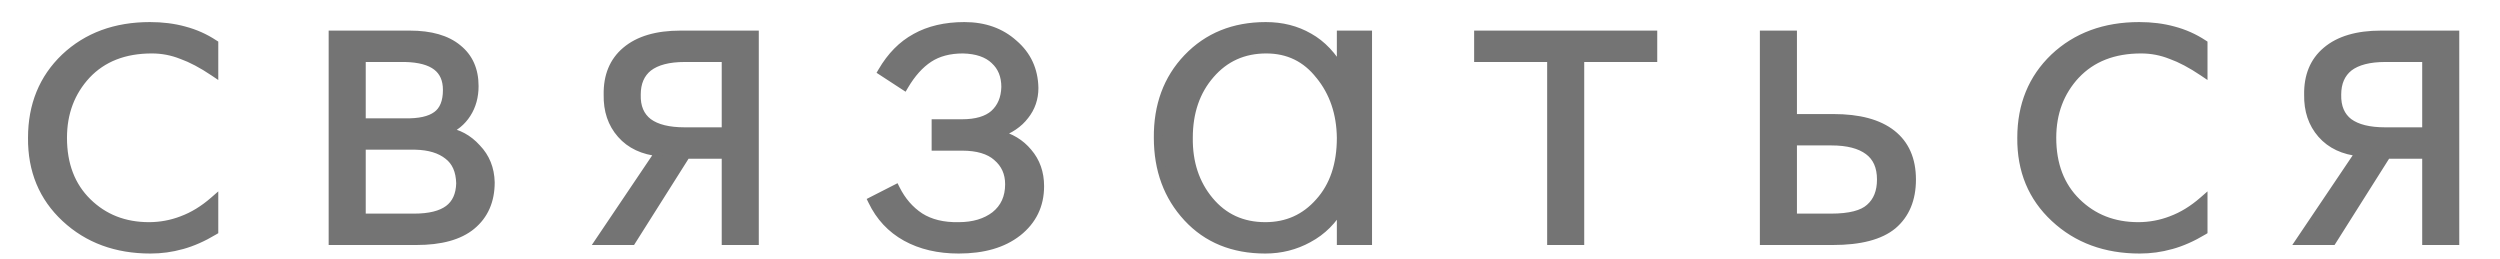 <?xml version="1.0" encoding="UTF-8"?> <svg xmlns="http://www.w3.org/2000/svg" width="58" height="6" viewBox="0 0 58 6" fill="none"><path d="M4.963 4.66V5.353C4.707 5.507 4.457 5.617 4.215 5.683C3.981 5.749 3.739 5.782 3.49 5.782C2.697 5.782 2.041 5.54 1.52 5.056C1 4.572 0.743 3.953 0.75 3.197C0.75 2.442 1.004 1.822 1.51 1.338C2.023 0.854 2.679 0.612 3.478 0.612C3.764 0.612 4.029 0.645 4.271 0.711C4.52 0.777 4.751 0.88 4.963 1.019V1.668C4.692 1.485 4.443 1.353 4.215 1.272C3.995 1.184 3.764 1.14 3.522 1.14C2.885 1.14 2.378 1.338 2.005 1.734C1.638 2.13 1.454 2.618 1.454 3.197C1.454 3.821 1.645 4.319 2.026 4.693C2.408 5.067 2.885 5.254 3.457 5.254C3.72 5.254 3.977 5.207 4.226 5.111C4.483 5.016 4.729 4.866 4.963 4.66ZM7.725 0.81H9.507C9.991 0.81 10.361 0.917 10.618 1.129C10.874 1.335 11.003 1.624 11.003 1.998C11.003 2.24 10.944 2.453 10.827 2.636C10.71 2.82 10.548 2.952 10.343 3.032V3.054C10.621 3.091 10.86 3.219 11.058 3.439C11.263 3.652 11.37 3.916 11.377 4.231C11.377 4.657 11.23 4.99 10.937 5.232C10.651 5.467 10.226 5.584 9.661 5.584H7.725V0.81ZM8.385 2.845H9.397C9.727 2.853 9.973 2.798 10.134 2.68C10.295 2.563 10.376 2.365 10.376 2.086C10.376 1.844 10.295 1.661 10.134 1.536C9.973 1.412 9.727 1.346 9.397 1.338H8.385V2.845ZM8.385 5.056H9.606C9.965 5.056 10.233 4.99 10.409 4.858C10.585 4.726 10.677 4.525 10.684 4.253C10.677 3.96 10.581 3.744 10.398 3.604C10.214 3.458 9.962 3.381 9.639 3.373H8.385V5.056ZM13.918 5.584L15.304 3.527C14.922 3.491 14.625 3.351 14.413 3.109C14.2 2.867 14.097 2.563 14.105 2.196C14.097 1.764 14.237 1.426 14.523 1.184C14.816 0.935 15.238 0.81 15.788 0.81H17.504V5.584H16.844V3.582H15.92L14.655 5.584H13.918ZM16.844 3.054V1.338H15.887C15.513 1.338 15.23 1.412 15.04 1.558C14.856 1.705 14.765 1.918 14.765 2.196C14.757 2.482 14.849 2.699 15.04 2.845C15.23 2.985 15.513 3.054 15.887 3.054H16.844ZM20.977 1.987L20.471 1.657C20.676 1.305 20.933 1.045 21.241 0.876C21.556 0.7 21.934 0.612 22.374 0.612C22.836 0.612 23.217 0.748 23.518 1.019C23.826 1.283 23.983 1.624 23.991 2.042C23.991 2.284 23.917 2.497 23.771 2.68C23.631 2.864 23.426 3.003 23.155 3.098V3.12C23.441 3.186 23.672 3.326 23.848 3.538C24.031 3.751 24.123 4.011 24.123 4.319C24.123 4.759 23.95 5.115 23.606 5.386C23.268 5.65 22.814 5.782 22.242 5.782C21.772 5.782 21.365 5.687 21.021 5.496C20.676 5.306 20.416 5.027 20.24 4.66L20.779 4.385C20.918 4.664 21.105 4.88 21.34 5.034C21.582 5.188 21.882 5.262 22.242 5.254C22.586 5.254 22.869 5.17 23.089 5.001C23.309 4.825 23.419 4.583 23.419 4.275C23.419 4.011 23.323 3.799 23.133 3.637C22.949 3.476 22.678 3.395 22.319 3.395H21.714V2.867H22.319C22.649 2.867 22.898 2.794 23.067 2.647C23.235 2.493 23.323 2.284 23.331 2.02C23.331 1.756 23.246 1.547 23.078 1.393C22.909 1.232 22.663 1.148 22.341 1.14C22.025 1.14 21.761 1.21 21.549 1.349C21.336 1.489 21.145 1.701 20.977 1.987ZM31.115 1.657V0.81H31.731V5.584H31.115V4.77C30.924 5.108 30.671 5.361 30.356 5.529C30.048 5.698 29.714 5.782 29.355 5.782C28.607 5.782 28.006 5.537 27.551 5.045C27.096 4.554 26.869 3.938 26.869 3.197C26.862 2.449 27.089 1.833 27.551 1.349C28.02 0.858 28.625 0.612 29.366 0.612C29.74 0.612 30.074 0.697 30.367 0.865C30.668 1.034 30.917 1.298 31.115 1.657ZM29.355 5.254C29.861 5.254 30.279 5.067 30.609 4.693C30.946 4.319 31.115 3.821 31.115 3.197C31.108 2.625 30.943 2.141 30.62 1.745C30.305 1.342 29.89 1.14 29.377 1.14C28.849 1.14 28.416 1.335 28.079 1.723C27.742 2.112 27.573 2.603 27.573 3.197C27.566 3.777 27.727 4.264 28.057 4.66C28.387 5.056 28.82 5.254 29.355 5.254ZM35.994 5.584V1.338H34.3V0.81H38.348V1.338H36.654V5.584H35.994ZM41.589 2.746H42.535C43.129 2.746 43.58 2.867 43.888 3.109C44.196 3.351 44.35 3.703 44.35 4.165C44.35 4.62 44.203 4.972 43.91 5.221C43.617 5.463 43.155 5.584 42.524 5.584H40.929V0.81H41.589V2.746ZM41.589 5.056H42.48C42.913 5.056 43.213 4.979 43.382 4.825C43.558 4.671 43.646 4.451 43.646 4.165C43.646 3.865 43.547 3.641 43.349 3.494C43.151 3.348 42.865 3.274 42.491 3.274H41.589V5.056ZM51.114 4.66V5.353C50.857 5.507 50.608 5.617 50.366 5.683C50.131 5.749 49.889 5.782 49.64 5.782C48.848 5.782 48.192 5.54 47.671 5.056C47.15 4.572 46.894 3.953 46.901 3.197C46.901 2.442 47.154 1.822 47.66 1.338C48.173 0.854 48.83 0.612 49.629 0.612C49.915 0.612 50.179 0.645 50.421 0.711C50.67 0.777 50.901 0.88 51.114 1.019V1.668C50.843 1.485 50.593 1.353 50.366 1.272C50.146 1.184 49.915 1.14 49.673 1.14C49.035 1.14 48.529 1.338 48.155 1.734C47.788 2.13 47.605 2.618 47.605 3.197C47.605 3.821 47.796 4.319 48.177 4.693C48.558 5.067 49.035 5.254 49.607 5.254C49.871 5.254 50.128 5.207 50.377 5.111C50.634 5.016 50.879 4.866 51.114 4.66ZM53.369 5.584L54.755 3.527C54.374 3.491 54.077 3.351 53.864 3.109C53.652 2.867 53.549 2.563 53.556 2.196C53.549 1.764 53.688 1.426 53.974 1.184C54.268 0.935 54.689 0.81 55.239 0.81H56.955V5.584H56.295V3.582H55.371L54.106 5.584H53.369ZM56.295 3.054V1.338H55.338C54.964 1.338 54.682 1.412 54.491 1.558C54.308 1.705 54.216 1.918 54.216 2.196C54.209 2.482 54.301 2.699 54.491 2.845C54.682 2.985 54.964 3.054 55.338 3.054H56.295Z" fill="#747474"></path><path d="M4.963 4.66H5.064V4.44L4.898 4.585L4.963 4.66ZM4.963 5.353L5.015 5.439L5.064 5.41V5.353H4.963ZM4.215 5.683L4.189 5.587L4.188 5.587L4.215 5.683ZM1.52 5.056L1.452 5.129L1.52 5.056ZM0.75 3.197L0.85 3.198V3.197H0.75ZM1.51 1.338L1.441 1.265L1.44 1.266L1.51 1.338ZM4.271 0.711L4.244 0.808L4.245 0.808L4.271 0.711ZM4.963 1.019H5.064V0.965L5.018 0.936L4.963 1.019ZM4.963 1.668L4.908 1.751L5.064 1.856V1.668H4.963ZM4.215 1.272L4.178 1.365L4.182 1.366L4.215 1.272ZM2.005 1.734L1.932 1.666L1.931 1.666L2.005 1.734ZM2.026 4.693L1.956 4.765L2.026 4.693ZM4.226 5.111L4.192 5.017L4.191 5.018L4.226 5.111ZM4.963 4.66H4.864V5.353H4.963H5.064V4.66H4.963ZM4.963 5.353L4.912 5.267C4.662 5.418 4.421 5.524 4.189 5.587L4.215 5.683L4.242 5.78C4.494 5.711 4.752 5.597 5.015 5.439L4.963 5.353ZM4.215 5.683L4.188 5.587C3.963 5.65 3.73 5.682 3.49 5.682V5.782V5.882C3.748 5.882 3.999 5.848 4.243 5.779L4.215 5.683ZM3.49 5.782V5.682C2.72 5.682 2.089 5.448 1.589 4.983L1.52 5.056L1.452 5.129C1.994 5.633 2.675 5.882 3.49 5.882V5.782ZM1.52 5.056L1.589 4.983C1.09 4.519 0.843 3.927 0.85 3.198L0.75 3.197L0.65 3.196C0.643 3.978 0.91 4.625 1.452 5.129L1.52 5.056ZM0.75 3.197H0.85C0.85 2.467 1.094 1.874 1.579 1.41L1.51 1.338L1.44 1.266C0.913 1.77 0.65 2.417 0.65 3.197H0.75ZM1.51 1.338L1.578 1.411C2.07 0.947 2.701 0.712 3.478 0.712V0.612V0.512C2.657 0.512 1.975 0.762 1.441 1.265L1.51 1.338ZM3.478 0.612V0.712C3.757 0.712 4.012 0.744 4.244 0.808L4.271 0.711L4.297 0.615C4.045 0.546 3.772 0.512 3.478 0.512V0.612ZM4.271 0.711L4.245 0.808C4.484 0.871 4.705 0.97 4.909 1.103L4.963 1.019L5.018 0.936C4.797 0.79 4.556 0.683 4.296 0.615L4.271 0.711ZM4.963 1.019H4.864V1.668H4.963H5.064V1.019H4.963ZM4.963 1.668L5.019 1.585C4.743 1.399 4.487 1.262 4.249 1.178L4.215 1.272L4.182 1.366C4.399 1.444 4.641 1.571 4.908 1.751L4.963 1.668ZM4.215 1.272L4.253 1.179C4.021 1.087 3.777 1.04 3.522 1.04V1.14V1.24C3.752 1.24 3.97 1.282 4.178 1.365L4.215 1.272ZM3.522 1.14V1.04C2.862 1.04 2.328 1.246 1.932 1.666L2.005 1.734L2.077 1.803C2.429 1.43 2.907 1.24 3.522 1.24V1.14ZM2.005 1.734L1.931 1.666C1.546 2.082 1.355 2.595 1.355 3.197H1.454H1.554C1.554 2.641 1.73 2.178 2.078 1.802L2.005 1.734ZM1.454 3.197H1.355C1.355 3.843 1.553 4.369 1.956 4.765L2.026 4.693L2.097 4.622C1.738 4.27 1.554 3.799 1.554 3.197H1.454ZM2.026 4.693L1.956 4.765C2.358 5.158 2.86 5.354 3.457 5.354V5.254V5.154C2.909 5.154 2.458 4.976 2.097 4.622L2.026 4.693ZM3.457 5.254V5.354C3.733 5.354 4.002 5.304 4.262 5.205L4.226 5.111L4.191 5.018C3.953 5.109 3.708 5.154 3.457 5.154V5.254ZM4.226 5.111L4.261 5.205C4.531 5.105 4.787 4.948 5.029 4.735L4.963 4.66L4.898 4.585C4.671 4.783 4.436 4.927 4.192 5.017L4.226 5.111ZM7.725 0.81V0.71H7.625V0.81H7.725ZM10.618 1.129L10.554 1.206L10.555 1.207L10.618 1.129ZM10.827 2.636L10.911 2.69L10.827 2.636ZM10.343 3.032L10.306 2.939L10.243 2.964V3.032H10.343ZM10.343 3.054H10.243V3.142L10.33 3.153L10.343 3.054ZM11.058 3.439L10.983 3.506L10.986 3.509L11.058 3.439ZM11.377 4.231H11.477L11.477 4.229L11.377 4.231ZM10.937 5.232L11 5.31L11.001 5.309L10.937 5.232ZM7.725 5.584H7.625V5.684H7.725V5.584ZM8.385 2.845H8.285V2.945H8.385V2.845ZM9.397 2.845L9.399 2.745H9.397V2.845ZM10.134 2.68L10.075 2.599L10.134 2.68ZM10.134 1.536L10.195 1.457L10.134 1.536ZM9.397 1.338L9.399 1.238H9.397V1.338ZM8.385 1.338V1.238H8.285V1.338H8.385ZM8.385 5.056H8.285V5.156H8.385V5.056ZM10.409 4.858L10.469 4.938L10.409 4.858ZM10.684 4.253L10.784 4.256L10.784 4.251L10.684 4.253ZM10.398 3.604L10.335 3.682L10.337 3.684L10.398 3.604ZM9.639 3.373L9.641 3.273H9.639V3.373ZM8.385 3.373V3.273H8.285V3.373H8.385ZM7.725 0.81V0.91H9.507V0.81V0.71H7.725V0.81ZM9.507 0.81V0.91C9.978 0.91 10.322 1.014 10.554 1.206L10.618 1.129L10.682 1.052C10.4 0.819 10.004 0.71 9.507 0.71V0.81ZM10.618 1.129L10.555 1.207C10.785 1.391 10.903 1.65 10.903 1.998H11.003H11.103C11.103 1.599 10.964 1.278 10.68 1.051L10.618 1.129ZM11.003 1.998H10.903C10.903 2.223 10.848 2.417 10.743 2.582L10.827 2.636L10.911 2.69C11.04 2.489 11.103 2.257 11.103 1.998H11.003ZM10.827 2.636L10.743 2.582C10.637 2.748 10.492 2.866 10.306 2.939L10.343 3.032L10.379 3.125C10.604 3.037 10.782 2.891 10.911 2.69L10.827 2.636ZM10.343 3.032H10.243V3.054H10.343H10.443V3.032H10.343ZM10.343 3.054L10.33 3.153C10.584 3.187 10.8 3.303 10.983 3.506L11.058 3.439L11.132 3.372C10.919 3.136 10.659 2.995 10.356 2.955L10.343 3.054ZM11.058 3.439L10.986 3.509C11.173 3.702 11.27 3.941 11.277 4.234L11.377 4.231L11.477 4.229C11.469 3.89 11.354 3.602 11.13 3.37L11.058 3.439ZM11.377 4.231H11.277C11.277 4.631 11.141 4.934 10.873 5.155L10.937 5.232L11.001 5.309C11.32 5.046 11.477 4.682 11.477 4.231H11.377ZM10.937 5.232L10.873 5.155C10.613 5.369 10.214 5.484 9.661 5.484V5.584V5.684C10.237 5.684 10.689 5.565 11 5.31L10.937 5.232ZM9.661 5.584V5.484H7.725V5.584V5.684H9.661V5.584ZM7.725 5.584H7.825V0.81H7.725H7.625V5.584H7.725ZM8.385 2.845V2.945H9.397V2.845V2.745H8.385V2.845ZM9.397 2.845L9.395 2.945C9.733 2.953 10.005 2.897 10.193 2.761L10.134 2.68L10.075 2.599C9.94 2.698 9.72 2.752 9.399 2.745L9.397 2.845ZM10.134 2.68L10.193 2.761C10.389 2.618 10.476 2.383 10.476 2.086H10.376H10.276C10.276 2.347 10.201 2.508 10.075 2.599L10.134 2.68ZM10.376 2.086H10.476C10.476 1.82 10.386 1.604 10.195 1.457L10.134 1.536L10.073 1.615C10.205 1.717 10.276 1.869 10.276 2.086H10.376ZM10.134 1.536L10.195 1.457C10.009 1.313 9.738 1.246 9.399 1.238L9.397 1.338L9.395 1.438C9.715 1.445 9.936 1.51 10.073 1.615L10.134 1.536ZM9.397 1.338V1.238H8.385V1.338V1.438H9.397V1.338ZM8.385 1.338H8.285V2.845H8.385H8.485V1.338H8.385ZM8.385 5.056V5.156H9.606V5.056V4.956H8.385V5.056ZM9.606 5.056V5.156C9.974 5.156 10.268 5.089 10.469 4.938L10.409 4.858L10.349 4.778C10.198 4.891 9.956 4.956 9.606 4.956V5.056ZM10.409 4.858L10.469 4.938C10.675 4.784 10.776 4.55 10.784 4.256L10.684 4.253L10.584 4.251C10.577 4.499 10.495 4.669 10.349 4.778L10.409 4.858ZM10.684 4.253L10.784 4.251C10.776 3.936 10.672 3.687 10.458 3.525L10.398 3.604L10.337 3.684C10.49 3.8 10.577 3.984 10.584 4.256L10.684 4.253ZM10.398 3.604L10.46 3.526C10.255 3.361 9.978 3.281 9.641 3.273L9.639 3.373L9.637 3.473C9.945 3.48 10.175 3.554 10.335 3.682L10.398 3.604ZM9.639 3.373V3.273H8.385V3.373V3.473H9.639V3.373ZM8.385 3.373H8.285V5.056H8.385H8.485V3.373H8.385ZM13.918 5.584L13.835 5.528L13.73 5.684H13.918V5.584ZM15.304 3.527L15.387 3.583L15.48 3.444L15.313 3.428L15.304 3.527ZM14.413 3.109L14.488 3.043L14.413 3.109ZM14.105 2.196L14.205 2.198L14.205 2.195L14.105 2.196ZM14.523 1.184L14.587 1.261L14.587 1.26L14.523 1.184ZM17.504 0.81H17.604V0.71H17.504V0.81ZM17.504 5.584V5.684H17.604V5.584H17.504ZM16.844 5.584H16.744V5.684H16.844V5.584ZM16.844 3.582H16.944V3.482H16.844V3.582ZM15.92 3.582V3.482H15.865L15.835 3.529L15.92 3.582ZM14.655 5.584V5.684H14.71L14.739 5.638L14.655 5.584ZM16.844 3.054V3.154H16.944V3.054H16.844ZM16.844 1.338H16.944V1.238H16.844V1.338ZM15.04 1.558L14.979 1.479L14.977 1.48L15.04 1.558ZM14.765 2.196L14.865 2.199V2.196H14.765ZM15.04 2.845L14.979 2.925L14.981 2.926L15.04 2.845ZM13.918 5.584L14.001 5.64L15.387 3.583L15.304 3.527L15.221 3.471L13.835 5.528L13.918 5.584ZM15.304 3.527L15.313 3.428C14.952 3.393 14.681 3.263 14.488 3.043L14.413 3.109L14.338 3.175C14.57 3.44 14.893 3.588 15.294 3.627L15.304 3.527ZM14.413 3.109L14.488 3.043C14.294 2.823 14.198 2.544 14.205 2.198L14.105 2.196L14.005 2.194C13.997 2.582 14.106 2.912 14.338 3.175L14.413 3.109ZM14.105 2.196L14.205 2.195C14.198 1.787 14.328 1.48 14.587 1.261L14.523 1.184L14.458 1.108C14.146 1.372 13.997 1.74 14.005 2.198L14.105 2.196ZM14.523 1.184L14.587 1.26C14.856 1.032 15.251 0.91 15.788 0.91V0.81V0.71C15.224 0.71 14.776 0.838 14.458 1.108L14.523 1.184ZM15.788 0.81V0.91H17.504V0.81V0.71H15.788V0.81ZM17.504 0.81H17.404V5.584H17.504H17.604V0.81H17.504ZM17.504 5.584V5.484H16.844V5.584V5.684H17.504V5.584ZM16.844 5.584H16.944V3.582H16.844H16.744V5.584H16.844ZM16.844 3.582V3.482H15.92V3.582V3.682H16.844V3.582ZM15.92 3.582L15.835 3.529L14.57 5.531L14.655 5.584L14.739 5.638L16.004 3.636L15.92 3.582ZM14.655 5.584V5.484H13.918V5.584V5.684H14.655V5.584ZM16.844 3.054H16.944V1.338H16.844H16.744V3.054H16.844ZM16.844 1.338V1.238H15.887V1.338V1.438H16.844V1.338ZM15.887 1.338V1.238C15.502 1.238 15.194 1.313 14.979 1.479L15.04 1.558L15.101 1.637C15.267 1.51 15.523 1.438 15.887 1.438V1.338ZM15.04 1.558L14.977 1.48C14.766 1.649 14.665 1.894 14.665 2.196H14.765H14.865C14.865 1.942 14.947 1.76 15.102 1.636L15.04 1.558ZM14.765 2.196L14.665 2.194C14.657 2.505 14.758 2.755 14.979 2.924L15.04 2.845L15.101 2.766C14.94 2.643 14.858 2.46 14.865 2.199L14.765 2.196ZM15.04 2.845L14.981 2.926C15.196 3.083 15.503 3.154 15.887 3.154V3.054V2.954C15.522 2.954 15.265 2.886 15.099 2.764L15.04 2.845ZM15.887 3.054V3.154H16.844V3.054V2.954H15.887V3.054ZM20.977 1.987L20.922 2.071L21.01 2.128L21.063 2.038L20.977 1.987ZM20.471 1.657L20.384 1.607L20.336 1.689L20.416 1.741L20.471 1.657ZM21.241 0.876L21.289 0.964L21.29 0.964L21.241 0.876ZM23.518 1.019L23.451 1.093L23.453 1.095L23.518 1.019ZM23.991 2.042H24.091L24.091 2.04L23.991 2.042ZM23.771 2.68L23.693 2.618L23.691 2.62L23.771 2.68ZM23.155 3.098L23.122 3.004L23.055 3.027V3.098H23.155ZM23.155 3.12H23.055V3.2L23.132 3.218L23.155 3.12ZM23.848 3.538L23.771 3.602L23.772 3.604L23.848 3.538ZM23.606 5.386L23.667 5.465L23.668 5.465L23.606 5.386ZM21.021 5.496L20.972 5.584L21.021 5.496ZM20.24 4.66L20.194 4.571L20.107 4.616L20.15 4.704L20.24 4.66ZM20.779 4.385L20.868 4.341L20.823 4.25L20.733 4.296L20.779 4.385ZM21.34 5.034L21.285 5.118L21.286 5.119L21.34 5.034ZM22.242 5.254V5.154L22.24 5.154L22.242 5.254ZM23.089 5.001L23.15 5.081L23.151 5.079L23.089 5.001ZM23.133 3.637L23.067 3.712L23.068 3.714L23.133 3.637ZM21.714 3.395H21.614V3.495H21.714V3.395ZM21.714 2.867V2.767H21.614V2.867H21.714ZM23.067 2.647L23.132 2.723L23.134 2.721L23.067 2.647ZM23.331 2.02L23.431 2.023V2.02H23.331ZM23.078 1.393L23.009 1.466L23.01 1.467L23.078 1.393ZM22.341 1.14L22.343 1.04H22.341V1.14ZM21.549 1.349L21.604 1.433L21.549 1.349ZM20.977 1.987L21.031 1.903L20.525 1.573L20.471 1.657L20.416 1.741L20.922 2.071L20.977 1.987ZM20.471 1.657L20.557 1.708C20.755 1.369 20.999 1.123 21.289 0.964L21.241 0.876L21.193 0.789C20.866 0.967 20.597 1.242 20.384 1.607L20.471 1.657ZM21.241 0.876L21.29 0.964C21.587 0.797 21.947 0.712 22.374 0.712V0.612V0.512C21.92 0.512 21.525 0.603 21.192 0.789L21.241 0.876ZM22.374 0.612V0.712C22.815 0.712 23.171 0.841 23.451 1.093L23.518 1.019L23.585 0.945C23.263 0.655 22.857 0.512 22.374 0.512V0.612ZM23.518 1.019L23.453 1.095C23.738 1.34 23.884 1.654 23.891 2.044L23.991 2.042L24.091 2.04C24.083 1.595 23.913 1.227 23.583 0.943L23.518 1.019ZM23.991 2.042H23.891C23.891 2.262 23.825 2.453 23.693 2.618L23.771 2.68L23.849 2.743C24.01 2.541 24.091 2.306 24.091 2.042H23.991ZM23.771 2.68L23.691 2.62C23.566 2.784 23.379 2.913 23.122 3.004L23.155 3.098L23.188 3.193C23.473 3.092 23.697 2.943 23.85 2.741L23.771 2.68ZM23.155 3.098H23.055V3.12H23.155H23.255V3.098H23.155ZM23.155 3.12L23.132 3.218C23.398 3.279 23.61 3.407 23.771 3.602L23.848 3.538L23.925 3.474C23.734 3.244 23.483 3.093 23.177 3.023L23.155 3.12ZM23.848 3.538L23.772 3.604C23.938 3.796 24.023 4.033 24.023 4.319H24.123H24.223C24.223 3.99 24.124 3.706 23.924 3.473L23.848 3.538ZM24.123 4.319H24.023C24.023 4.729 23.864 5.055 23.544 5.308L23.606 5.386L23.668 5.465C24.036 5.174 24.223 4.79 24.223 4.319H24.123ZM23.606 5.386L23.544 5.307C23.23 5.554 22.799 5.682 22.242 5.682V5.782V5.882C22.829 5.882 23.307 5.747 23.667 5.465L23.606 5.386ZM22.242 5.782V5.682C21.786 5.682 21.396 5.59 21.069 5.409L21.021 5.496L20.972 5.584C21.334 5.784 21.759 5.882 22.242 5.882V5.782ZM21.021 5.496L21.069 5.409C20.743 5.228 20.497 4.966 20.33 4.617L20.24 4.66L20.15 4.704C20.334 5.088 20.609 5.383 20.972 5.584L21.021 5.496ZM20.24 4.66L20.285 4.749L20.824 4.474L20.779 4.385L20.733 4.296L20.194 4.571L20.24 4.66ZM20.779 4.385L20.689 4.43C20.836 4.723 21.034 4.953 21.285 5.118L21.34 5.034L21.395 4.951C21.176 4.807 21 4.605 20.868 4.341L20.779 4.385ZM21.34 5.034L21.286 5.119C21.549 5.286 21.87 5.362 22.244 5.354L22.242 5.254L22.24 5.154C21.895 5.161 21.615 5.091 21.393 4.95L21.34 5.034ZM22.242 5.254V5.354C22.603 5.354 22.908 5.266 23.15 5.081L23.089 5.001L23.028 4.922C22.829 5.074 22.57 5.154 22.242 5.154V5.254ZM23.089 5.001L23.151 5.079C23.397 4.882 23.519 4.61 23.519 4.275H23.419H23.319C23.319 4.556 23.22 4.768 23.026 4.923L23.089 5.001ZM23.419 4.275H23.519C23.519 3.984 23.412 3.742 23.197 3.561L23.133 3.637L23.068 3.714C23.235 3.855 23.319 4.039 23.319 4.275H23.419ZM23.133 3.637L23.199 3.562C22.99 3.379 22.691 3.295 22.319 3.295V3.395V3.495C22.665 3.495 22.909 3.573 23.067 3.712L23.133 3.637ZM22.319 3.395V3.295H21.714V3.395V3.495H22.319V3.395ZM21.714 3.395H21.814V2.867H21.714H21.614V3.395H21.714ZM21.714 2.867V2.967H22.319V2.867V2.767H21.714V2.867ZM22.319 2.867V2.967C22.662 2.967 22.939 2.891 23.132 2.723L23.067 2.647L23.001 2.572C22.858 2.697 22.636 2.767 22.319 2.767V2.867ZM23.067 2.647L23.134 2.721C23.326 2.546 23.423 2.31 23.431 2.023L23.331 2.02L23.231 2.017C23.224 2.259 23.145 2.441 22.999 2.573L23.067 2.647ZM23.331 2.02H23.431C23.431 1.733 23.338 1.495 23.145 1.319L23.078 1.393L23.01 1.467C23.155 1.599 23.231 1.78 23.231 2.02H23.331ZM23.078 1.393L23.147 1.321C22.954 1.137 22.681 1.048 22.343 1.04L22.341 1.14L22.338 1.24C22.646 1.247 22.864 1.327 23.009 1.465L23.078 1.393ZM22.341 1.14V1.04C22.011 1.04 21.726 1.113 21.494 1.266L21.549 1.349L21.604 1.433C21.796 1.307 22.04 1.24 22.341 1.24V1.14ZM21.549 1.349L21.494 1.266C21.265 1.415 21.065 1.641 20.891 1.936L20.977 1.987L21.063 2.038C21.226 1.761 21.407 1.562 21.604 1.433L21.549 1.349ZM31.115 1.657L31.027 1.705L31.215 1.657H31.115ZM31.115 0.81V0.71H31.015V0.81H31.115ZM31.731 0.81H31.831V0.71H31.731V0.81ZM31.731 5.584V5.684H31.831V5.584H31.731ZM31.115 5.584H31.015V5.684H31.115V5.584ZM31.115 4.77H31.215V4.39L31.028 4.721L31.115 4.77ZM30.356 5.529L30.309 5.441L30.308 5.442L30.356 5.529ZM27.551 5.045L27.624 4.977L27.551 5.045ZM26.869 3.197H26.969L26.969 3.196L26.869 3.197ZM27.551 1.349L27.479 1.28L27.479 1.28L27.551 1.349ZM30.367 0.865L30.317 0.952L30.318 0.952L30.367 0.865ZM30.609 4.693L30.535 4.626L30.534 4.627L30.609 4.693ZM31.115 3.197H31.215L31.215 3.196L31.115 3.197ZM30.62 1.745L30.541 1.807L30.543 1.808L30.62 1.745ZM28.079 1.723L28.003 1.658L28.079 1.723ZM27.573 3.197L27.673 3.198V3.197H27.573ZM28.057 4.66L27.98 4.724L28.057 4.66ZM31.115 1.657H31.215V0.81H31.115H31.015V1.657H31.115ZM31.115 0.81V0.91H31.731V0.81V0.71H31.115V0.81ZM31.731 0.81H31.631V5.584H31.731H31.831V0.81H31.731ZM31.731 5.584V5.484H31.115V5.584V5.684H31.731V5.584ZM31.115 5.584H31.215V4.77H31.115H31.015V5.584H31.115ZM31.115 4.77L31.028 4.721C30.846 5.043 30.606 5.282 30.309 5.441L30.356 5.529L30.403 5.617C30.737 5.439 31.003 5.172 31.202 4.819L31.115 4.77ZM30.356 5.529L30.308 5.442C30.015 5.602 29.698 5.682 29.355 5.682V5.782V5.882C29.731 5.882 30.081 5.794 30.404 5.617L30.356 5.529ZM29.355 5.782V5.682C28.631 5.682 28.058 5.446 27.624 4.977L27.551 5.045L27.478 5.113C27.954 5.627 28.583 5.882 29.355 5.882V5.782ZM27.551 5.045L27.624 4.977C27.189 4.506 26.969 3.916 26.969 3.197H26.869H26.769C26.769 3.96 27.004 4.601 27.478 5.113L27.551 5.045ZM26.869 3.197L26.969 3.196C26.962 2.471 27.182 1.881 27.623 1.418L27.551 1.349L27.479 1.28C26.997 1.785 26.762 2.428 26.769 3.198L26.869 3.197ZM27.551 1.349L27.623 1.418C28.072 0.949 28.65 0.712 29.366 0.712V0.612V0.512C28.601 0.512 27.969 0.767 27.479 1.28L27.551 1.349ZM29.366 0.612V0.712C29.724 0.712 30.041 0.793 30.317 0.952L30.367 0.865L30.417 0.779C30.107 0.6 29.756 0.512 29.366 0.512V0.612ZM30.367 0.865L30.318 0.952C30.6 1.11 30.837 1.359 31.027 1.705L31.115 1.657L31.203 1.609C30.997 1.236 30.736 0.957 30.416 0.778L30.367 0.865ZM29.355 5.254V5.354C29.889 5.354 30.335 5.155 30.684 4.759L30.609 4.693L30.534 4.627C30.223 4.979 29.833 5.154 29.355 5.154V5.254ZM30.609 4.693L30.683 4.76C31.041 4.364 31.215 3.839 31.215 3.197H31.115H31.015C31.015 3.802 30.852 4.275 30.535 4.626L30.609 4.693ZM31.115 3.197L31.215 3.196C31.207 2.604 31.036 2.098 30.698 1.682L30.62 1.745L30.543 1.808C30.849 2.185 31.008 2.646 31.015 3.199L31.115 3.197ZM30.62 1.745L30.699 1.684C30.364 1.256 29.921 1.04 29.377 1.04V1.14V1.24C29.86 1.24 30.245 1.428 30.541 1.807L30.62 1.745ZM29.377 1.14V1.04C28.821 1.04 28.36 1.246 28.003 1.658L28.079 1.723L28.155 1.789C28.472 1.423 28.877 1.24 29.377 1.24V1.14ZM28.079 1.723L28.003 1.658C27.648 2.067 27.473 2.583 27.473 3.197H27.573H27.673C27.673 2.623 27.835 2.156 28.155 1.789L28.079 1.723ZM27.573 3.197L27.473 3.196C27.465 3.796 27.633 4.308 27.98 4.724L28.057 4.66L28.134 4.596C27.821 4.221 27.666 3.757 27.673 3.198L27.573 3.197ZM28.057 4.66L27.98 4.724C28.33 5.144 28.791 5.354 29.355 5.354V5.254V5.154C28.848 5.154 28.444 4.968 28.134 4.596L28.057 4.66ZM35.994 5.584H35.894V5.684H35.994V5.584ZM35.994 1.338H36.094V1.238H35.994V1.338ZM34.3 1.338H34.2V1.438H34.3V1.338ZM34.3 0.81V0.71H34.2V0.81H34.3ZM38.348 0.81H38.448V0.71H38.348V0.81ZM38.348 1.338V1.438H38.448V1.338H38.348ZM36.654 1.338V1.238H36.554V1.338H36.654ZM36.654 5.584V5.684H36.754V5.584H36.654ZM35.994 5.584H36.094V1.338H35.994H35.894V5.584H35.994ZM35.994 1.338V1.238H34.3V1.338V1.438H35.994V1.338ZM34.3 1.338H34.4V0.81H34.3H34.2V1.338H34.3ZM34.3 0.81V0.91H38.348V0.81V0.71H34.3V0.81ZM38.348 0.81H38.248V1.338H38.348H38.448V0.81H38.348ZM38.348 1.338V1.238H36.654V1.338V1.438H38.348V1.338ZM36.654 1.338H36.554V5.584H36.654H36.754V1.338H36.654ZM36.654 5.584V5.484H35.994V5.584V5.684H36.654V5.584ZM41.589 2.746H41.489V2.846H41.589V2.746ZM43.91 5.221L43.974 5.298L43.975 5.297L43.91 5.221ZM40.929 5.584H40.829V5.684H40.929V5.584ZM40.929 0.81V0.71H40.829V0.81H40.929ZM41.589 0.81H41.689V0.71H41.589V0.81ZM41.589 5.056H41.489V5.156H41.589V5.056ZM43.382 4.825L43.316 4.75L43.315 4.751L43.382 4.825ZM43.349 3.494L43.289 3.575L43.349 3.494ZM41.589 3.274V3.174H41.489V3.274H41.589ZM41.589 2.746V2.846H42.535V2.746V2.646H41.589V2.746ZM42.535 2.746V2.846C43.117 2.846 43.543 2.965 43.826 3.188L43.888 3.109L43.95 3.031C43.617 2.769 43.14 2.646 42.535 2.646V2.746ZM43.888 3.109L43.826 3.188C44.106 3.407 44.25 3.728 44.25 4.165H44.35H44.45C44.45 3.679 44.286 3.295 43.95 3.031L43.888 3.109ZM44.35 4.165H44.25C44.25 4.596 44.112 4.918 43.845 5.145L43.91 5.221L43.975 5.297C44.294 5.026 44.45 4.643 44.45 4.165H44.35ZM43.91 5.221L43.846 5.144C43.579 5.364 43.145 5.484 42.524 5.484V5.584V5.684C43.164 5.684 43.654 5.562 43.974 5.298L43.91 5.221ZM42.524 5.584V5.484H40.929V5.584V5.684H42.524V5.584ZM40.929 5.584H41.029V0.81H40.929H40.829V5.584H40.929ZM40.929 0.81V0.91H41.589V0.81V0.71H40.929V0.81ZM41.589 0.81H41.489V2.746H41.589H41.689V0.81H41.589ZM41.589 5.056V5.156H42.48V5.056V4.956H41.589V5.056ZM42.48 5.056V5.156C42.918 5.156 43.252 5.08 43.449 4.899L43.382 4.825L43.315 4.751C43.175 4.879 42.907 4.956 42.48 4.956V5.056ZM43.382 4.825L43.448 4.9C43.65 4.723 43.746 4.473 43.746 4.165H43.646H43.546C43.546 4.429 43.466 4.619 43.316 4.75L43.382 4.825ZM43.646 4.165H43.746C43.746 3.841 43.638 3.584 43.408 3.414L43.349 3.494L43.289 3.575C43.456 3.698 43.546 3.888 43.546 4.165H43.646ZM43.349 3.494L43.408 3.414C43.186 3.249 42.876 3.174 42.491 3.174V3.274V3.374C42.854 3.374 43.115 3.446 43.289 3.575L43.349 3.494ZM42.491 3.274V3.174H41.589V3.274V3.374H42.491V3.274ZM41.589 3.274H41.489V5.056H41.589H41.689V3.274H41.589ZM51.114 4.66H51.214V4.44L51.048 4.585L51.114 4.66ZM51.114 5.353L51.166 5.439L51.214 5.41V5.353H51.114ZM50.366 5.683L50.34 5.587L50.339 5.587L50.366 5.683ZM47.671 5.056L47.603 5.129L47.671 5.056ZM46.901 3.197L47.001 3.198V3.197H46.901ZM47.66 1.338L47.592 1.265L47.591 1.266L47.66 1.338ZM50.421 0.711L50.395 0.808L50.395 0.808L50.421 0.711ZM51.114 1.019H51.214V0.965L51.169 0.936L51.114 1.019ZM51.114 1.668L51.058 1.751L51.214 1.856V1.668H51.114ZM50.366 1.272L50.329 1.365L50.333 1.366L50.366 1.272ZM48.155 1.734L48.082 1.666L48.082 1.666L48.155 1.734ZM48.177 4.693L48.107 4.765L48.177 4.693ZM50.377 5.111L50.342 5.017L50.341 5.018L50.377 5.111ZM51.114 4.66H51.014V5.353H51.114H51.214V4.66H51.114ZM51.114 5.353L51.063 5.267C50.812 5.418 50.571 5.524 50.34 5.587L50.366 5.683L50.392 5.78C50.645 5.711 50.903 5.597 51.166 5.439L51.114 5.353ZM50.366 5.683L50.339 5.587C50.113 5.65 49.88 5.682 49.64 5.682V5.782V5.882C49.898 5.882 50.15 5.848 50.393 5.779L50.366 5.683ZM49.64 5.782V5.682C48.87 5.682 48.239 5.448 47.739 4.983L47.671 5.056L47.603 5.129C48.144 5.633 48.826 5.882 49.64 5.882V5.782ZM47.671 5.056L47.739 4.983C47.24 4.519 46.994 3.927 47.001 3.198L46.901 3.197L46.801 3.196C46.794 3.978 47.06 4.625 47.603 5.129L47.671 5.056ZM46.901 3.197H47.001C47.001 2.467 47.245 1.874 47.729 1.41L47.66 1.338L47.591 1.266C47.064 1.77 46.801 2.417 46.801 3.197H46.901ZM47.66 1.338L47.729 1.411C48.221 0.947 48.852 0.712 49.629 0.712V0.612V0.512C48.808 0.512 48.126 0.762 47.592 1.265L47.66 1.338ZM49.629 0.612V0.712C49.907 0.712 50.162 0.744 50.395 0.808L50.421 0.711L50.447 0.615C50.196 0.546 49.923 0.512 49.629 0.512V0.612ZM50.421 0.711L50.395 0.808C50.635 0.871 50.856 0.97 51.059 1.103L51.114 1.019L51.169 0.936C50.947 0.79 50.706 0.683 50.447 0.615L50.421 0.711ZM51.114 1.019H51.014V1.668H51.114H51.214V1.019H51.114ZM51.114 1.668L51.17 1.585C50.894 1.399 50.637 1.262 50.4 1.178L50.366 1.272L50.333 1.366C50.55 1.444 50.791 1.571 51.058 1.751L51.114 1.668ZM50.366 1.272L50.403 1.179C50.171 1.087 49.928 1.04 49.673 1.04V1.14V1.24C49.903 1.24 50.121 1.282 50.329 1.365L50.366 1.272ZM49.673 1.14V1.04C49.013 1.04 48.478 1.246 48.082 1.666L48.155 1.734L48.228 1.803C48.58 1.43 49.057 1.24 49.673 1.24V1.14ZM48.155 1.734L48.082 1.666C47.697 2.082 47.505 2.595 47.505 3.197H47.605H47.705C47.705 2.641 47.88 2.178 48.228 1.802L48.155 1.734ZM47.605 3.197H47.505C47.505 3.843 47.703 4.369 48.107 4.765L48.177 4.693L48.247 4.622C47.888 4.27 47.705 3.799 47.705 3.197H47.605ZM48.177 4.693L48.107 4.765C48.508 5.158 49.011 5.354 49.607 5.354V5.254V5.154C49.059 5.154 48.608 4.976 48.247 4.622L48.177 4.693ZM49.607 5.254V5.354C49.883 5.354 50.152 5.304 50.413 5.205L50.377 5.111L50.341 5.018C50.103 5.109 49.859 5.154 49.607 5.154V5.254ZM50.377 5.111L50.412 5.205C50.681 5.105 50.937 4.948 51.18 4.735L51.114 4.66L51.048 4.585C50.821 4.783 50.586 4.927 50.342 5.017L50.377 5.111ZM53.369 5.584L53.286 5.528L53.181 5.684H53.369V5.584ZM54.755 3.527L54.838 3.583L54.932 3.444L54.765 3.428L54.755 3.527ZM53.864 3.109L53.94 3.043L53.864 3.109ZM53.556 2.196L53.657 2.198L53.656 2.195L53.556 2.196ZM53.974 1.184L54.039 1.261L54.039 1.26L53.974 1.184ZM56.955 0.81H57.055V0.71H56.955V0.81ZM56.955 5.584V5.684H57.055V5.584H56.955ZM56.295 5.584H56.195V5.684H56.295V5.584ZM56.295 3.582H56.395V3.482H56.295V3.582ZM55.371 3.582V3.482H55.316L55.287 3.529L55.371 3.582ZM54.106 5.584V5.684H54.161L54.191 5.638L54.106 5.584ZM56.295 3.054V3.154H56.395V3.054H56.295ZM56.295 1.338H56.395V1.238H56.295V1.338ZM54.491 1.558L54.43 1.479L54.429 1.48L54.491 1.558ZM54.216 2.196L54.316 2.199V2.196H54.216ZM54.491 2.845L54.43 2.925L54.432 2.926L54.491 2.845ZM53.369 5.584L53.452 5.64L54.838 3.583L54.755 3.527L54.672 3.471L53.286 5.528L53.369 5.584ZM54.755 3.527L54.765 3.428C54.404 3.393 54.132 3.263 53.94 3.043L53.864 3.109L53.789 3.175C54.022 3.44 54.344 3.588 54.746 3.627L54.755 3.527ZM53.864 3.109L53.94 3.043C53.746 2.823 53.65 2.544 53.656 2.198L53.556 2.196L53.456 2.194C53.449 2.582 53.558 2.912 53.789 3.175L53.864 3.109ZM53.556 2.196L53.656 2.195C53.65 1.787 53.78 1.48 54.039 1.261L53.974 1.184L53.91 1.108C53.597 1.372 53.449 1.74 53.456 2.198L53.556 2.196ZM53.974 1.184L54.039 1.26C54.308 1.032 54.703 0.91 55.239 0.91V0.81V0.71C54.676 0.71 54.227 0.838 53.91 1.108L53.974 1.184ZM55.239 0.81V0.91H56.955V0.81V0.71H55.239V0.81ZM56.955 0.81H56.855V5.584H56.955H57.055V0.81H56.955ZM56.955 5.584V5.484H56.295V5.584V5.684H56.955V5.584ZM56.295 5.584H56.395V3.582H56.295H56.195V5.584H56.295ZM56.295 3.582V3.482H55.371V3.582V3.682H56.295V3.582ZM55.371 3.582L55.287 3.529L54.022 5.531L54.106 5.584L54.191 5.638L55.456 3.636L55.371 3.582ZM54.106 5.584V5.484H53.369V5.584V5.684H54.106V5.584ZM56.295 3.054H56.395V1.338H56.295H56.195V3.054H56.295ZM56.295 1.338V1.238H55.338V1.338V1.438H56.295V1.338ZM55.338 1.338V1.238C54.954 1.238 54.646 1.313 54.431 1.479L54.491 1.558L54.552 1.637C54.718 1.51 54.975 1.438 55.338 1.438V1.338ZM54.491 1.558L54.429 1.48C54.217 1.649 54.116 1.894 54.116 2.196H54.216H54.316C54.316 1.942 54.399 1.76 54.554 1.636L54.491 1.558ZM54.216 2.196L54.117 2.194C54.108 2.505 54.209 2.755 54.431 2.924L54.491 2.845L54.552 2.766C54.392 2.643 54.31 2.46 54.316 2.199L54.216 2.196ZM54.491 2.845L54.432 2.926C54.648 3.083 54.955 3.154 55.338 3.154V3.054V2.954C54.974 2.954 54.717 2.886 54.55 2.764L54.491 2.845ZM55.338 3.054V3.154H56.295V3.054V2.954H55.338V3.054Z" fill="#747474"></path></svg> 
